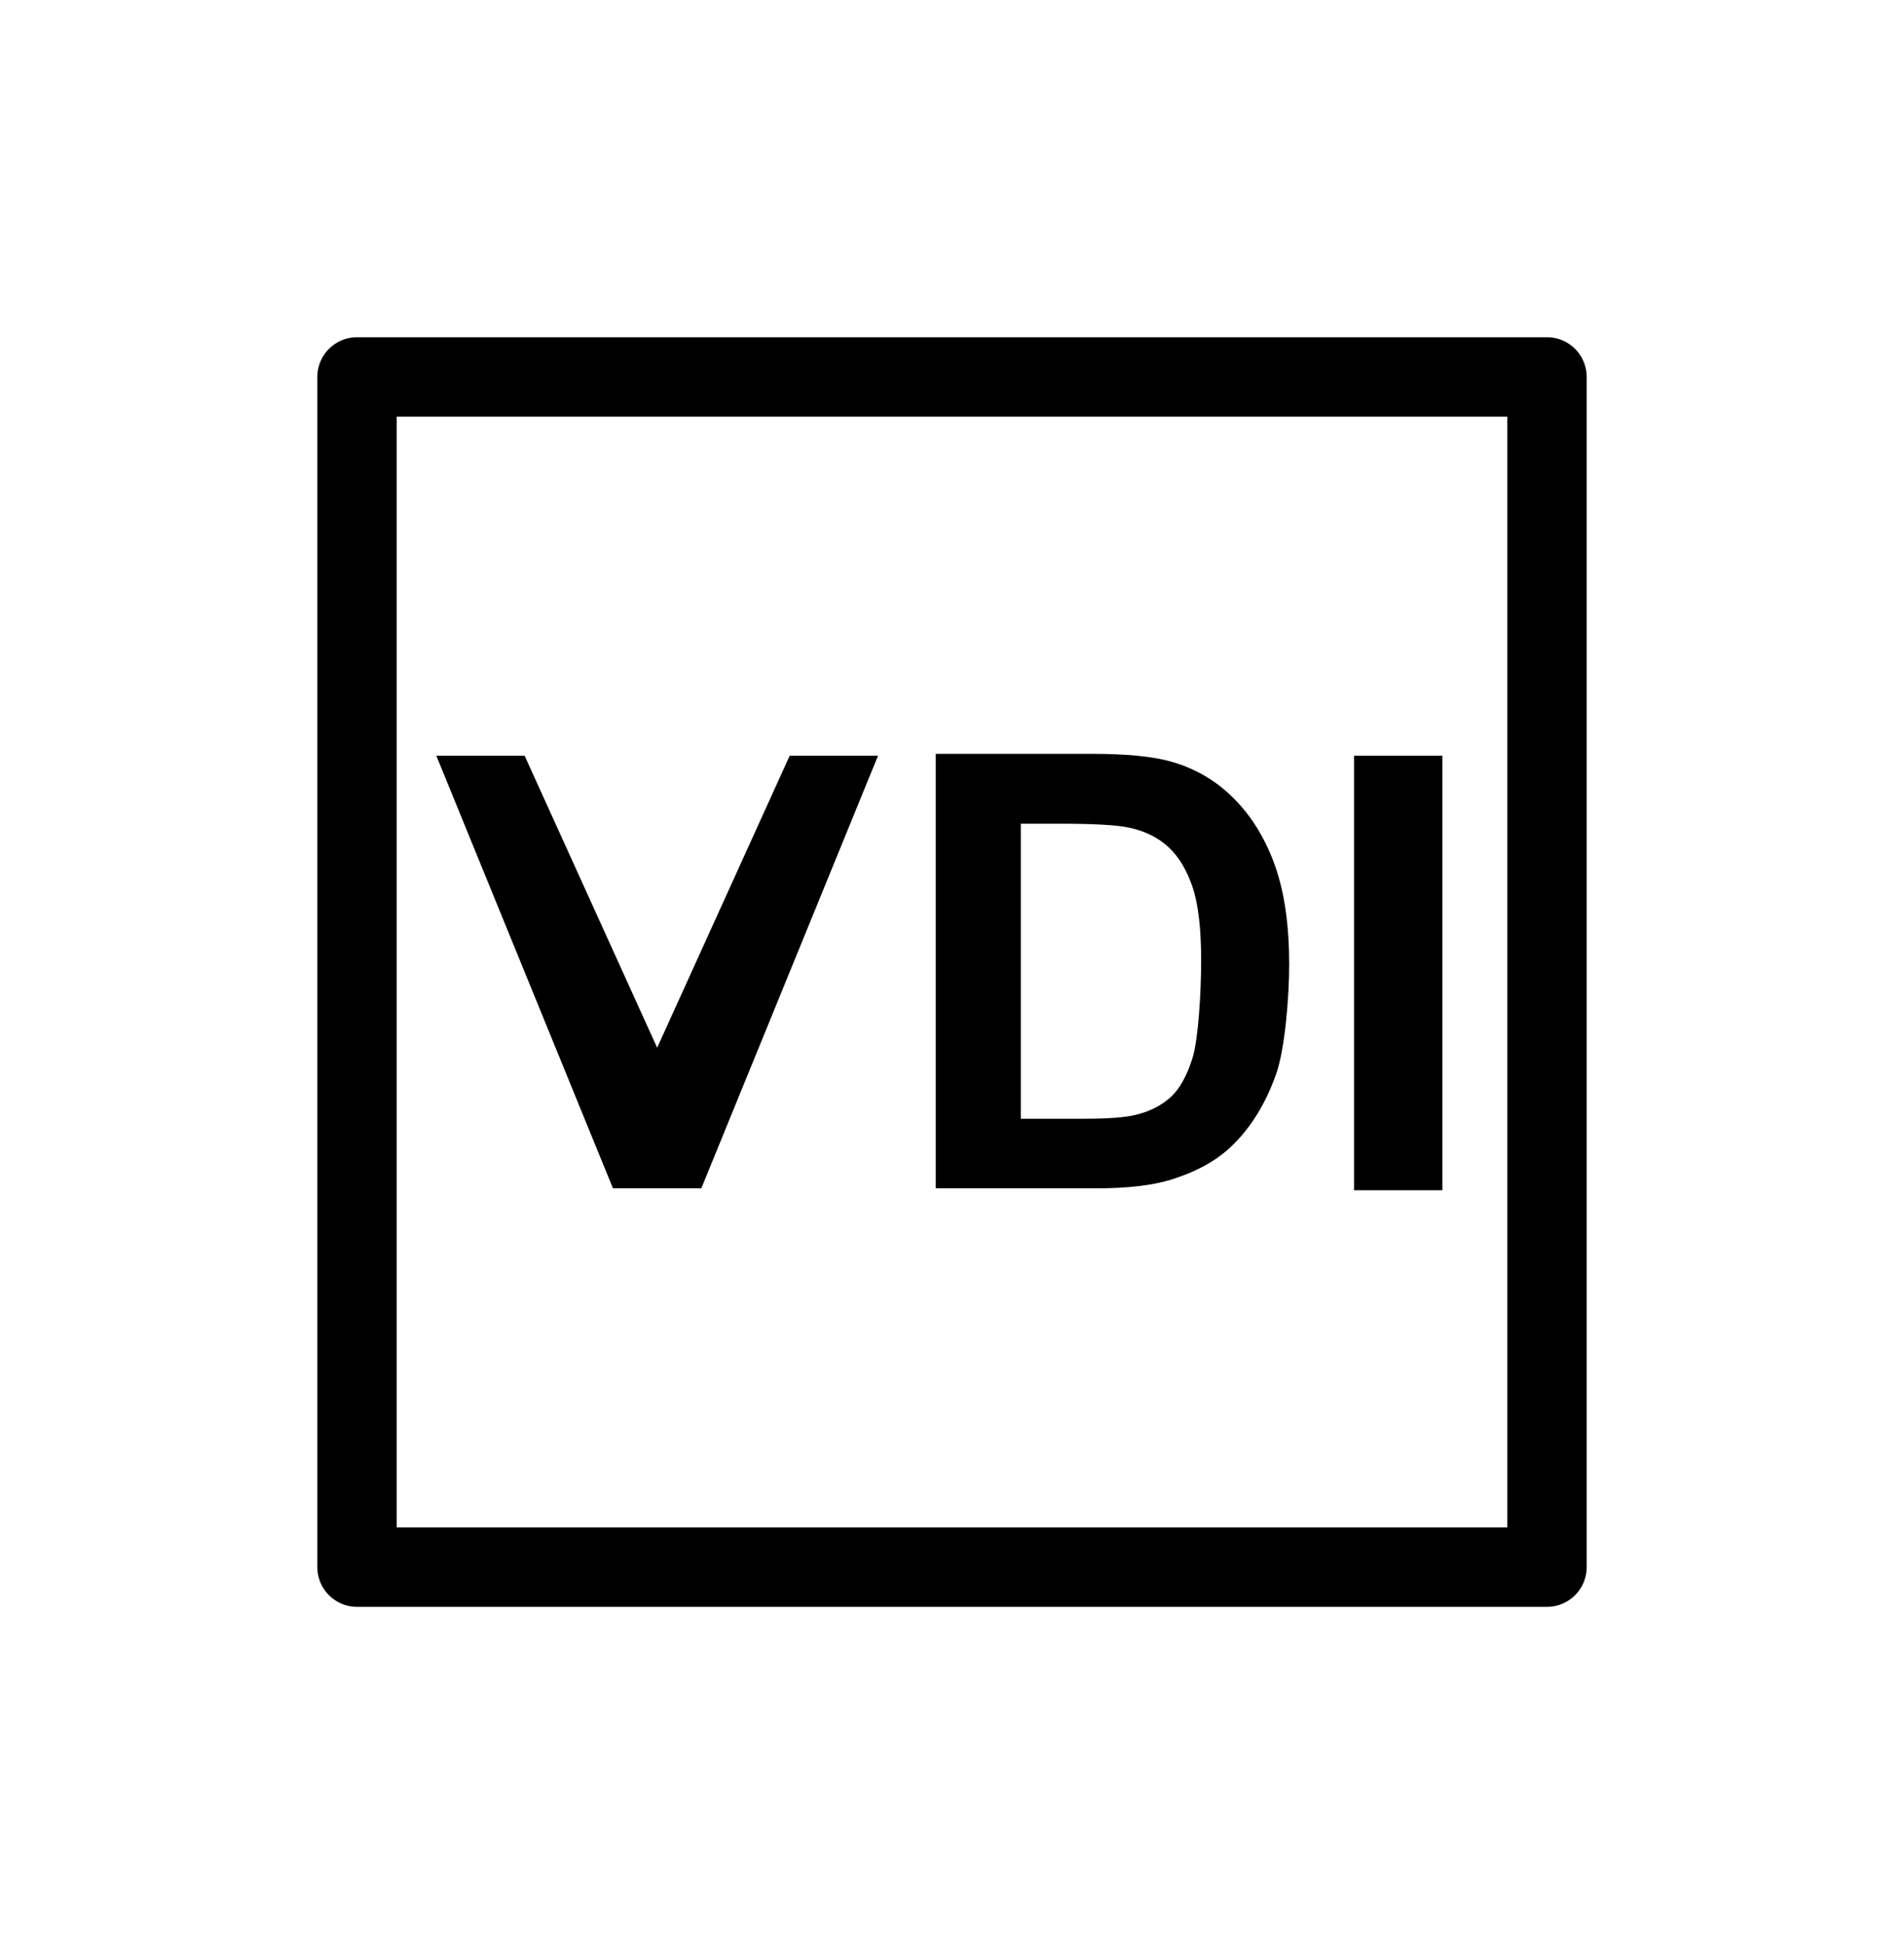 <svg width="48" height="49" viewBox="0 0 48 49" fill="none" xmlns="http://www.w3.org/2000/svg">
<g clip-path="url(#clip0_16_165)">
<path d="M34.135 30V19.048H36.362V24.524V30H34.135Z" fill="black"/>
<path d="M23.59 19H27.512C28.396 19 29.071 19.066 29.535 19.199C30.158 19.379 30.692 19.698 31.137 20.157C31.582 20.616 31.92 21.179 32.152 21.846C32.384 22.509 32.5 23.328 32.5 24.303C32.5 25.159 32.391 26.443 32.174 27.063C31.908 27.82 31.529 28.433 31.035 28.901C30.663 29.256 30.161 29.533 29.527 29.732C29.054 29.878 28.421 29.952 27.628 29.952H23.59V19ZM25.735 20.761V28.198H27.338C27.937 28.198 28.37 28.165 28.636 28.099C28.984 28.014 29.271 27.869 29.498 27.666C29.73 27.462 29.919 27.129 30.064 26.665C30.209 26.197 30.281 25.015 30.281 24.21C30.281 23.406 30.209 22.788 30.064 22.358C29.919 21.927 29.716 21.591 29.455 21.35C29.194 21.108 28.863 20.945 28.462 20.86C28.162 20.794 27.575 20.761 26.7 20.761H25.735Z" fill="black"/>
<path d="M15.453 29.952L11 19.048H13.226L16.567 26.408L19.908 19.048H22.135L17.68 29.952H15.453Z" fill="black"/>
<path d="M9 39.5V9.5H39V39.5H9Z" stroke="black" stroke-width="2" stroke-linejoin="round"/>
</g>
<defs>
<clipPath id="clip0_16_165">
<rect width="48" height="48" fill="white" transform="translate(0 0.5)"/>
</clipPath>
</defs>
</svg>
